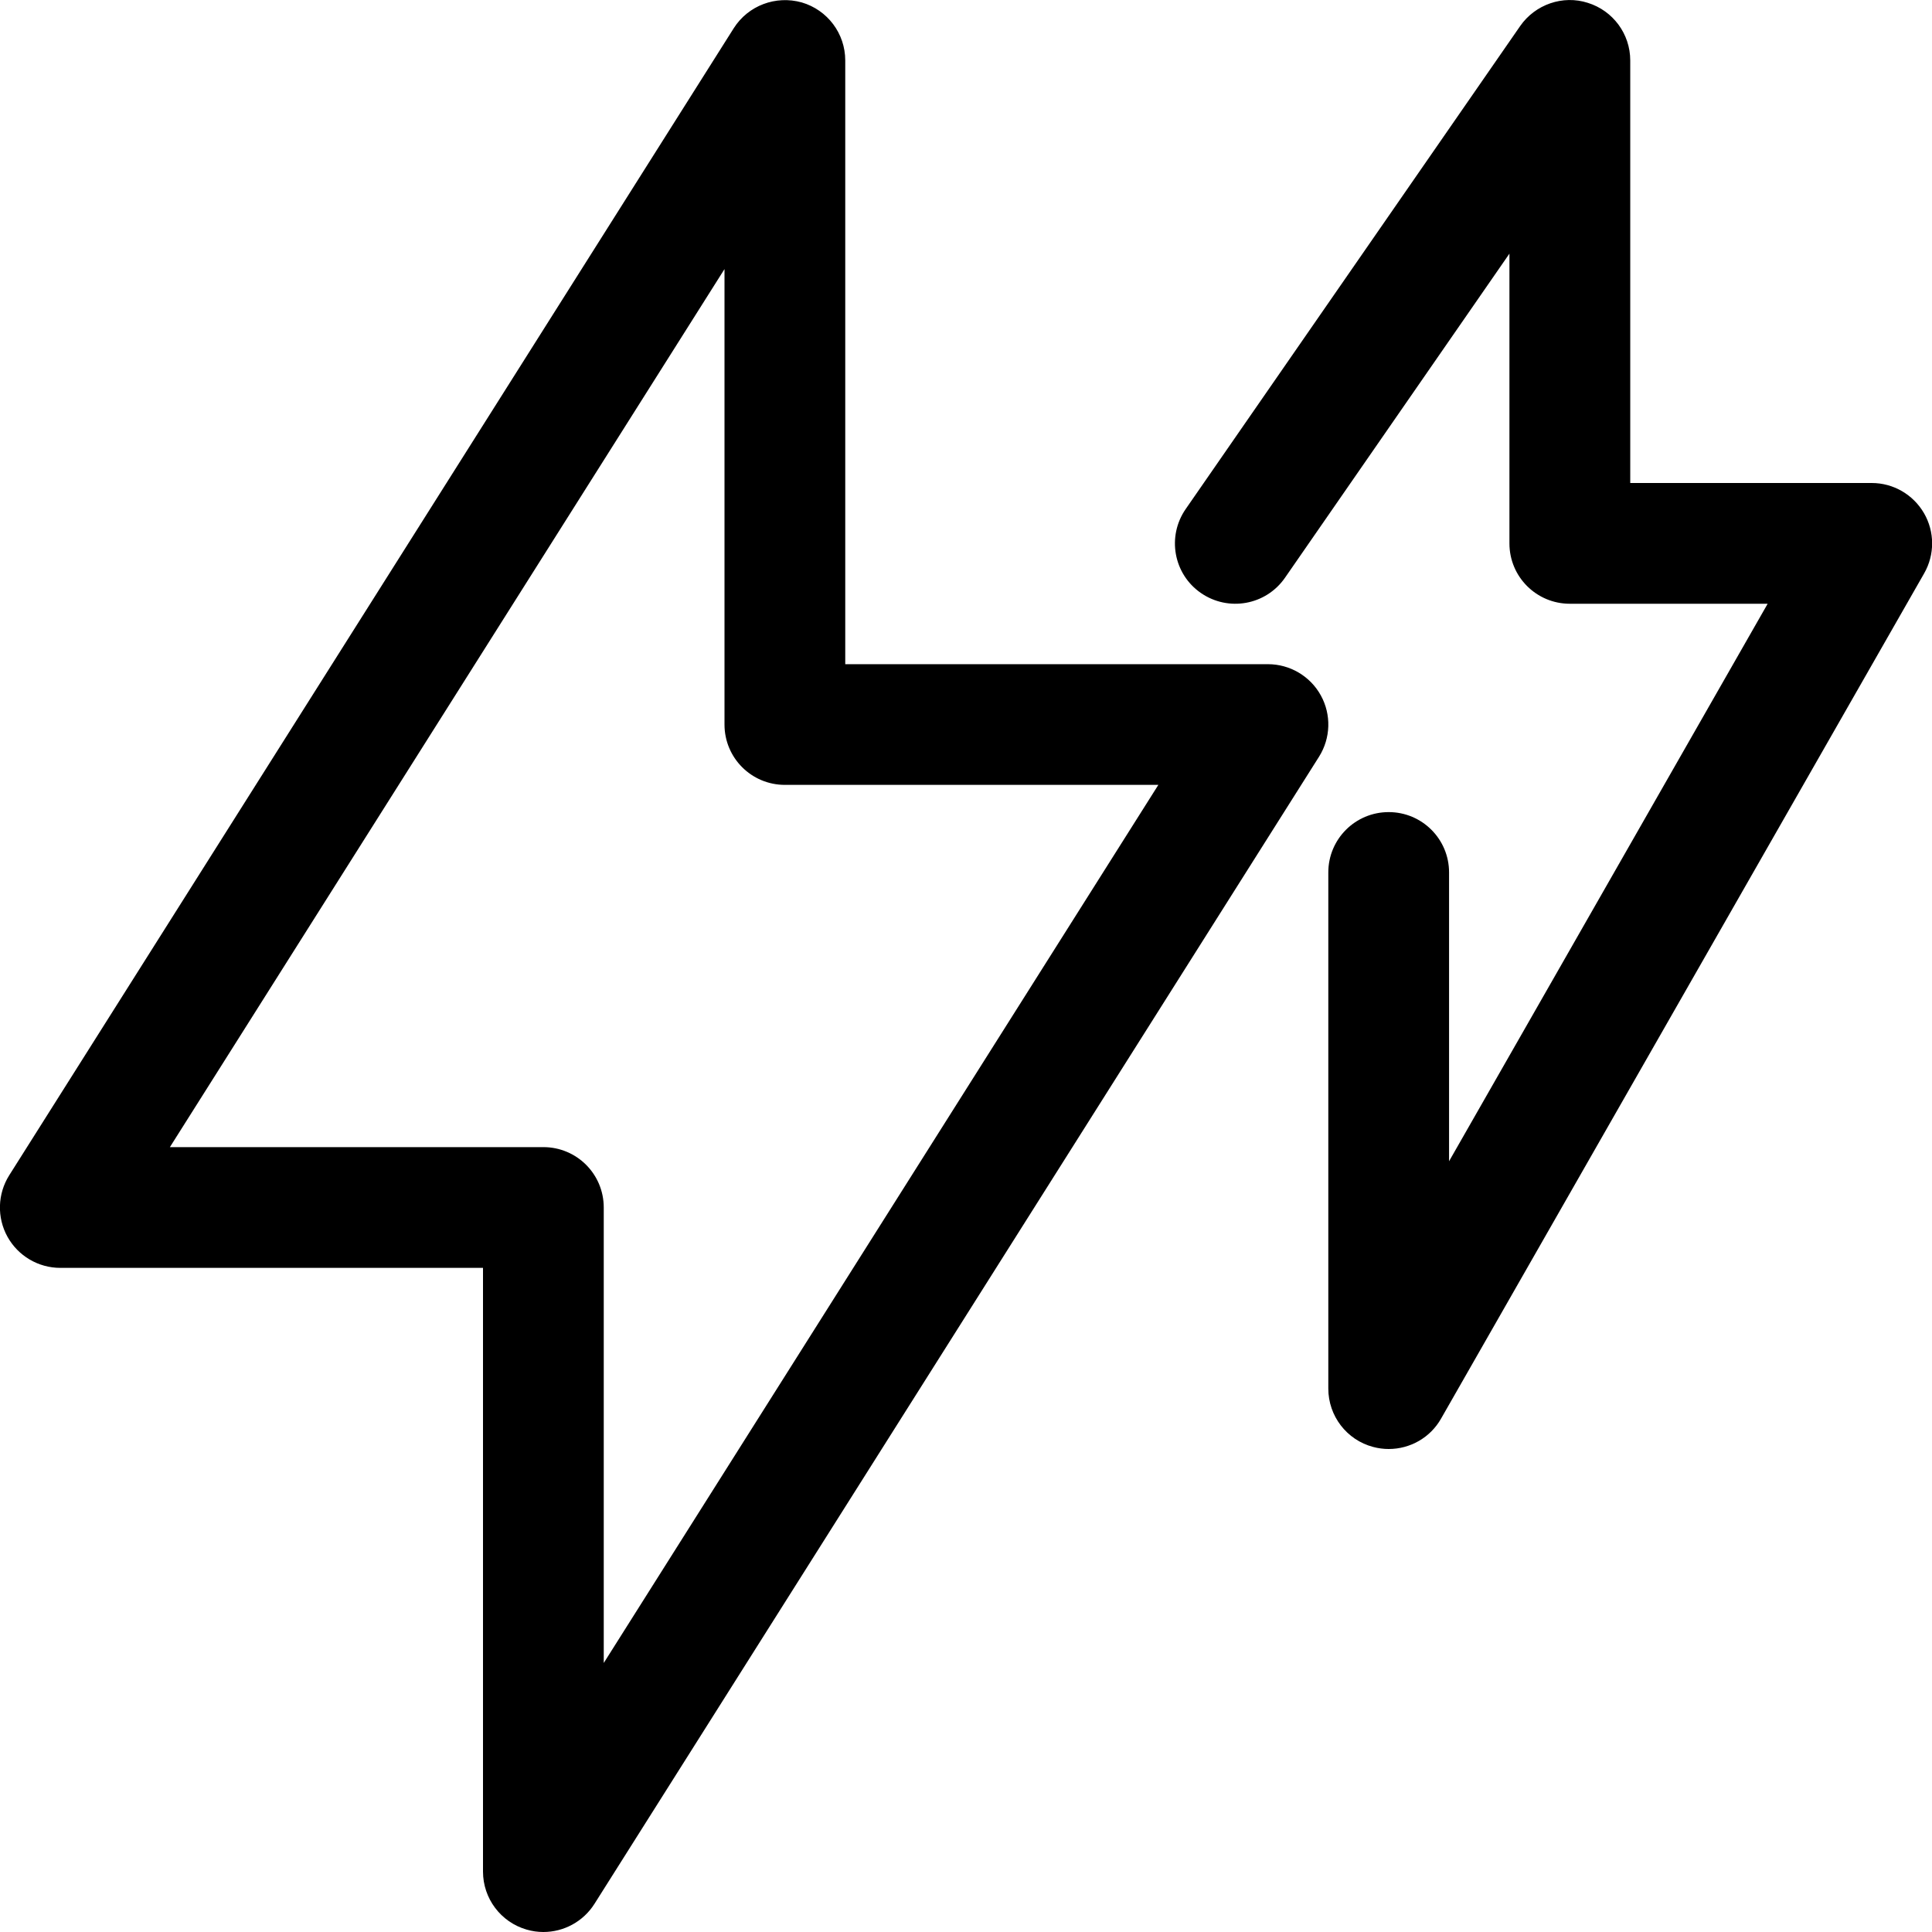 <svg width="32" height="32" viewBox="0 0 32 32" fill="none" xmlns="http://www.w3.org/2000/svg">
<g clip-path="url(#clip0_1381_5915)">
<path fill-rule="evenodd" clip-rule="evenodd" d="M31.87 9.497L23.869 23.496C23.689 23.814 23.354 24 23.001 24C22.916 24 22.83 23.989 22.744 23.966C22.306 23.851 22.001 23.453 22.001 23V14.45C22.001 13.898 22.448 13.451 23.001 13.451C23.554 13.451 24.001 13.898 24.001 14.45V19.234L29.278 10H26.001C25.449 10 25.001 9.554 25.001 9.001V4.201L21.283 9.57C20.968 10.024 20.346 10.136 19.891 9.822C19.437 9.509 19.324 8.886 19.639 8.431L25.179 0.431C25.428 0.073 25.886 -0.086 26.299 0.047C26.717 0.177 27.002 0.563 27.002 1.001V8H31.002C31.358 8 31.687 8.19 31.867 8.499C32.046 8.807 32.047 9.187 31.87 9.497ZM21.877 11.518C22.053 11.837 22.041 12.226 21.847 12.534L9.846 31.534C9.659 31.829 9.337 32 9 32C8.907 32 8.814 31.987 8.722 31.96C8.294 31.836 8 31.445 8 30.999V21H0.999C0.635 21 0.299 20.802 0.123 20.483C-0.053 20.164 -0.041 19.774 0.153 19.466L12.154 0.466C12.393 0.091 12.849 -0.08 13.279 0.04C13.706 0.165 14 0.555 14 1.001V11.001H21.001C21.365 11.001 21.701 11.199 21.877 11.518ZM13 13C12.447 13 12 12.553 12 12.001V4.457L2.814 19H9C9.553 19 10 19.447 10 20V27.544L19.186 13H13Z" fill="black"/>
</g>
<defs>
<clipPath id="clip0_1381_5915">
<rect width="32" height="32" fill="white"/>
</clipPath>
</defs>
</svg>
